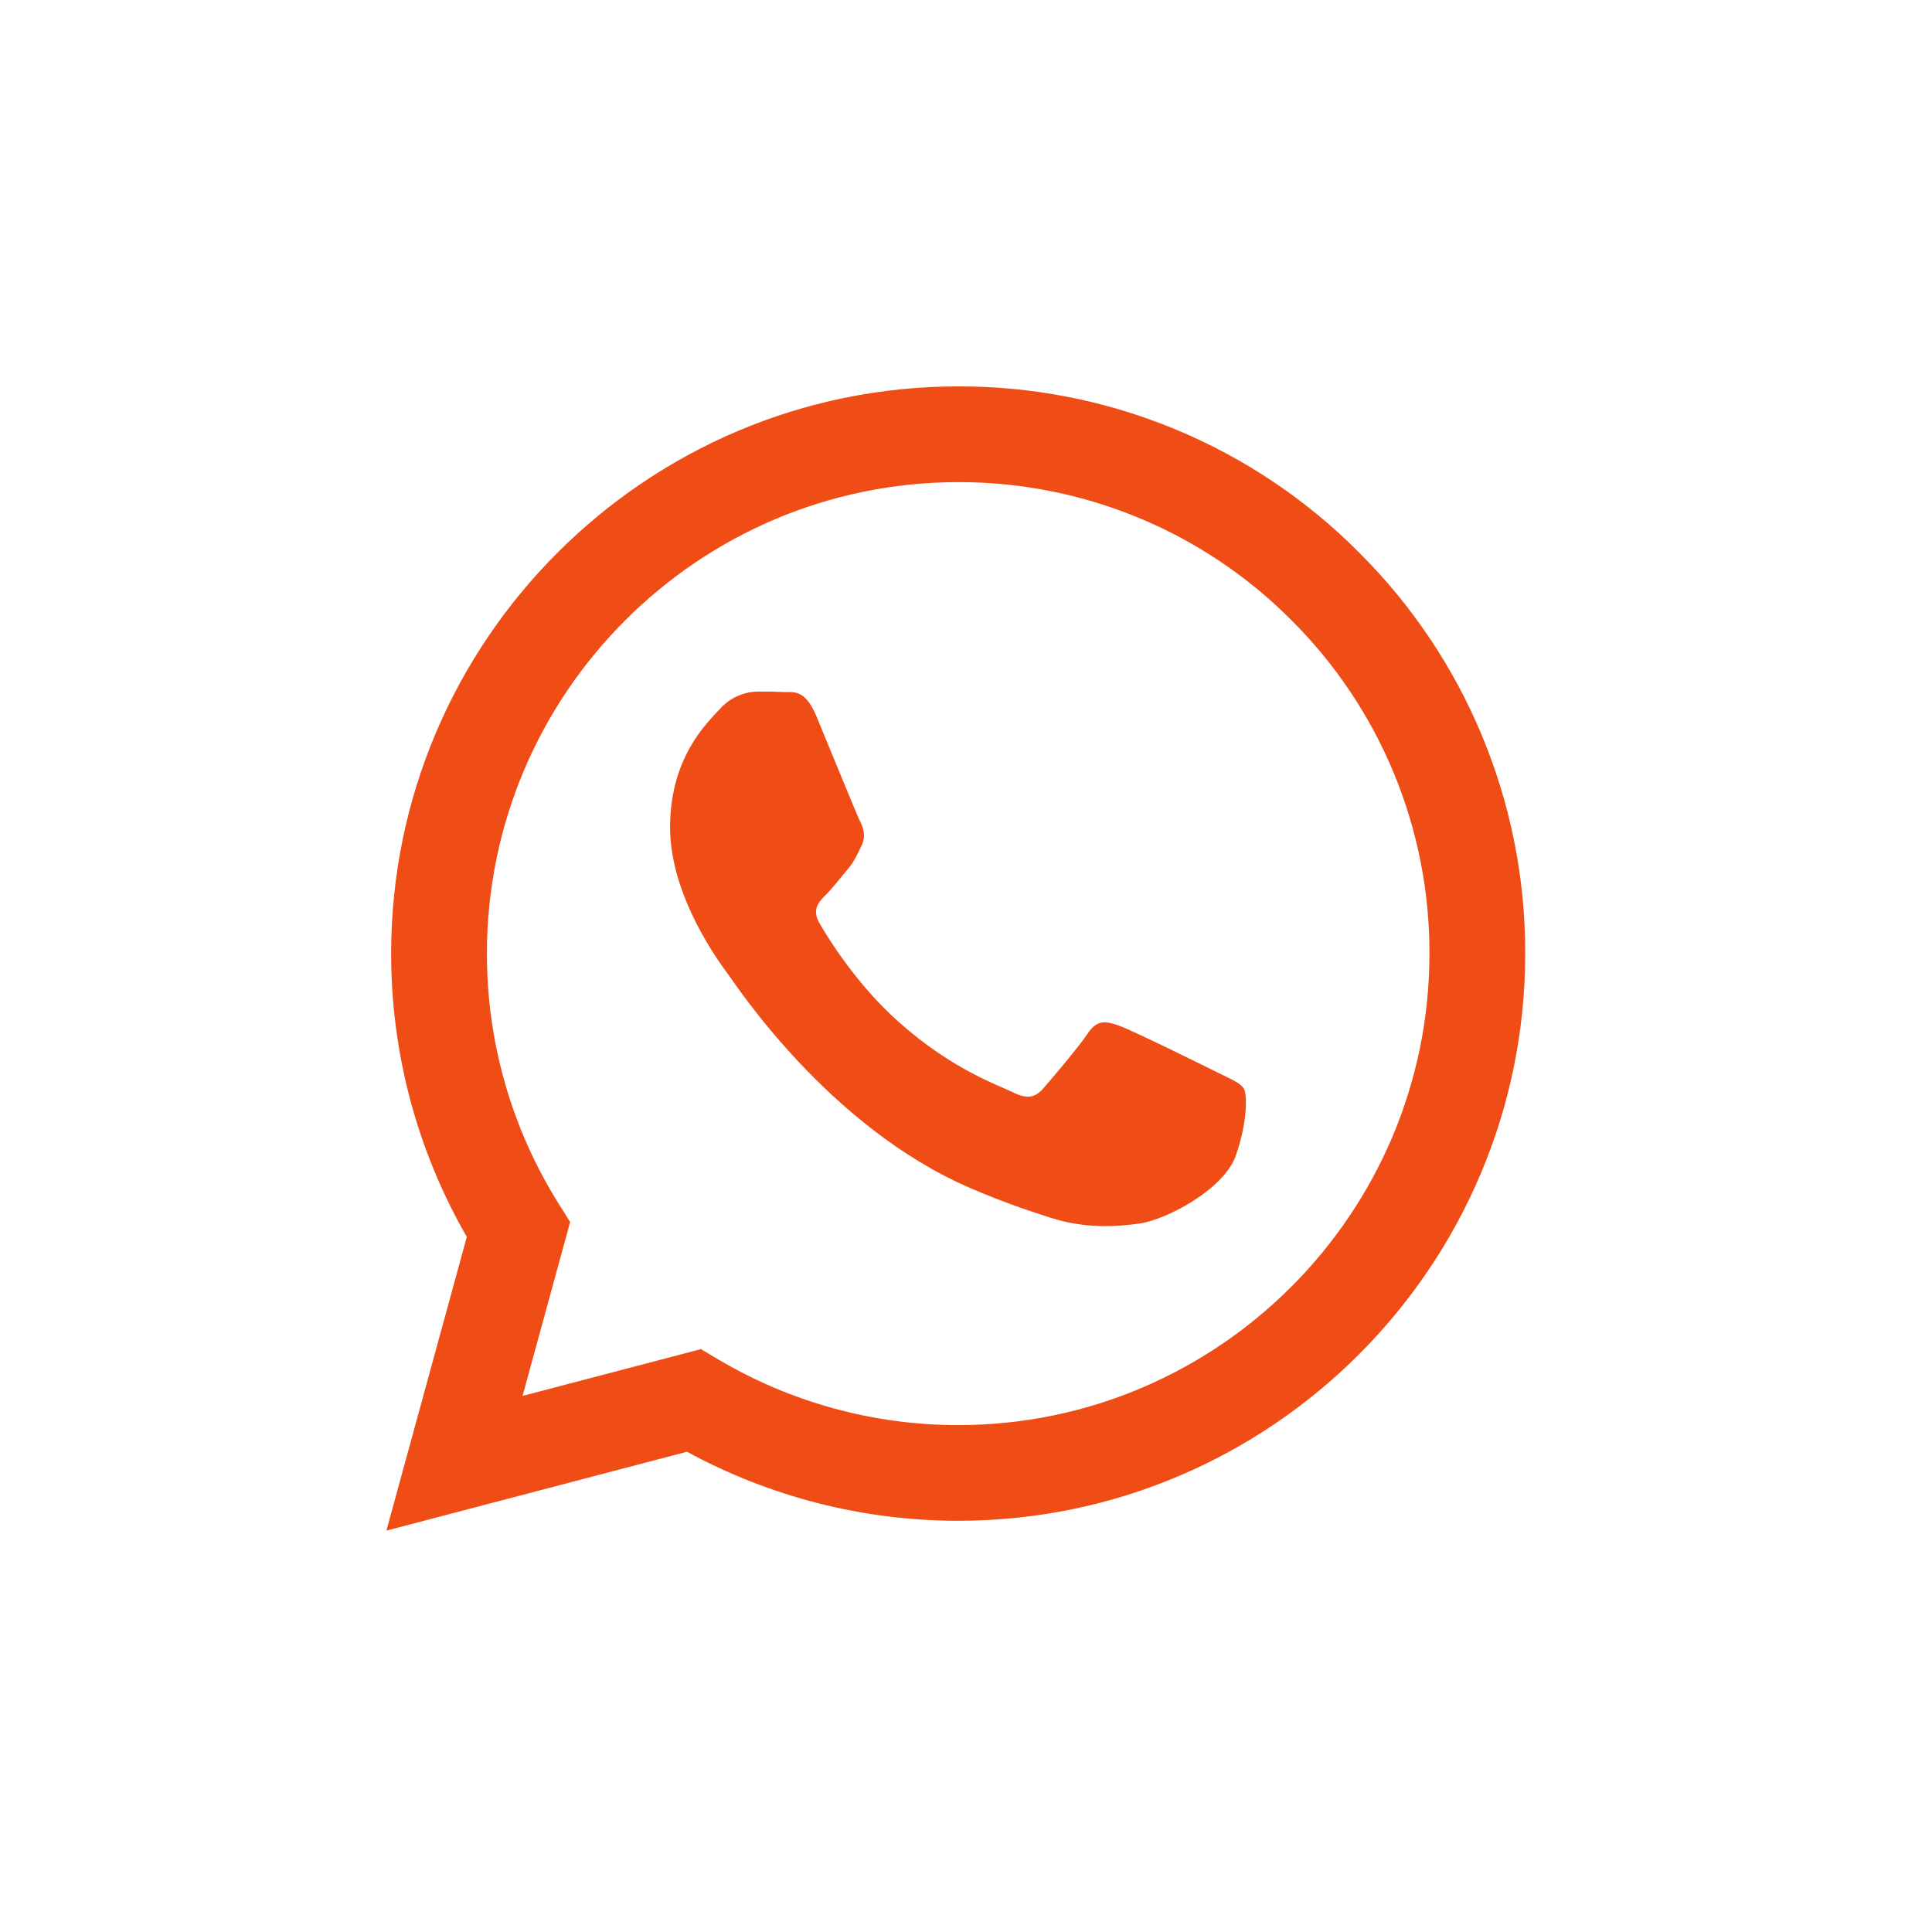 <svg width="40" height="40" viewBox="0 0 40 40" fill="none" xmlns="http://www.w3.org/2000/svg">
<path fill-rule="evenodd" clip-rule="evenodd" d="M28.142 11.443C27.055 10.348 25.761 9.48 24.335 8.889C22.91 8.298 21.382 7.996 19.838 8C13.368 8 8.101 13.266 8.098 19.739C8.098 21.808 8.638 23.827 9.665 25.608L8 31.69L14.223 30.057C15.945 30.994 17.873 31.485 19.833 31.486H19.838C26.308 31.486 31.575 26.22 31.578 19.747C31.582 18.205 31.281 16.677 30.691 15.251C30.102 13.826 29.235 12.532 28.142 11.443ZM19.838 29.505H19.835C18.087 29.505 16.371 29.035 14.868 28.144L14.512 27.932L10.819 28.901L11.804 25.301L11.573 24.932C10.595 23.376 10.078 21.576 10.081 19.739C10.083 14.359 14.46 9.982 19.843 9.982C21.124 9.98 22.394 10.231 23.578 10.722C24.762 11.213 25.837 11.934 26.741 12.844C27.649 13.749 28.369 14.825 28.859 16.01C29.349 17.195 29.599 18.465 29.595 19.747C29.593 25.127 25.216 29.505 19.838 29.505ZM25.191 22.196C24.897 22.049 23.456 21.34 23.186 21.242C22.918 21.144 22.723 21.095 22.527 21.388C22.331 21.681 21.769 22.341 21.597 22.538C21.426 22.734 21.255 22.757 20.962 22.611C20.669 22.464 19.724 22.154 18.603 21.155C17.73 20.377 17.142 19.418 16.971 19.123C16.799 18.829 16.953 18.671 17.1 18.524C17.232 18.394 17.393 18.182 17.54 18.01C17.686 17.839 17.735 17.718 17.832 17.521C17.931 17.325 17.882 17.154 17.808 17.007C17.735 16.86 17.147 15.416 16.903 14.829C16.666 14.26 16.424 14.336 16.244 14.328C16.057 14.32 15.87 14.317 15.683 14.318C15.534 14.321 15.388 14.356 15.253 14.419C15.118 14.482 14.998 14.572 14.899 14.684C14.63 14.978 13.873 15.687 13.873 17.13C13.873 18.574 14.924 19.969 15.071 20.166C15.217 20.362 17.14 23.324 20.082 24.595C20.783 24.897 21.329 25.077 21.754 25.213C22.456 25.437 23.096 25.404 23.602 25.33C24.166 25.246 25.337 24.621 25.582 23.936C25.826 23.25 25.826 22.663 25.753 22.54C25.68 22.417 25.483 22.343 25.191 22.196Z" fill="#F04C16"/>
</svg>
